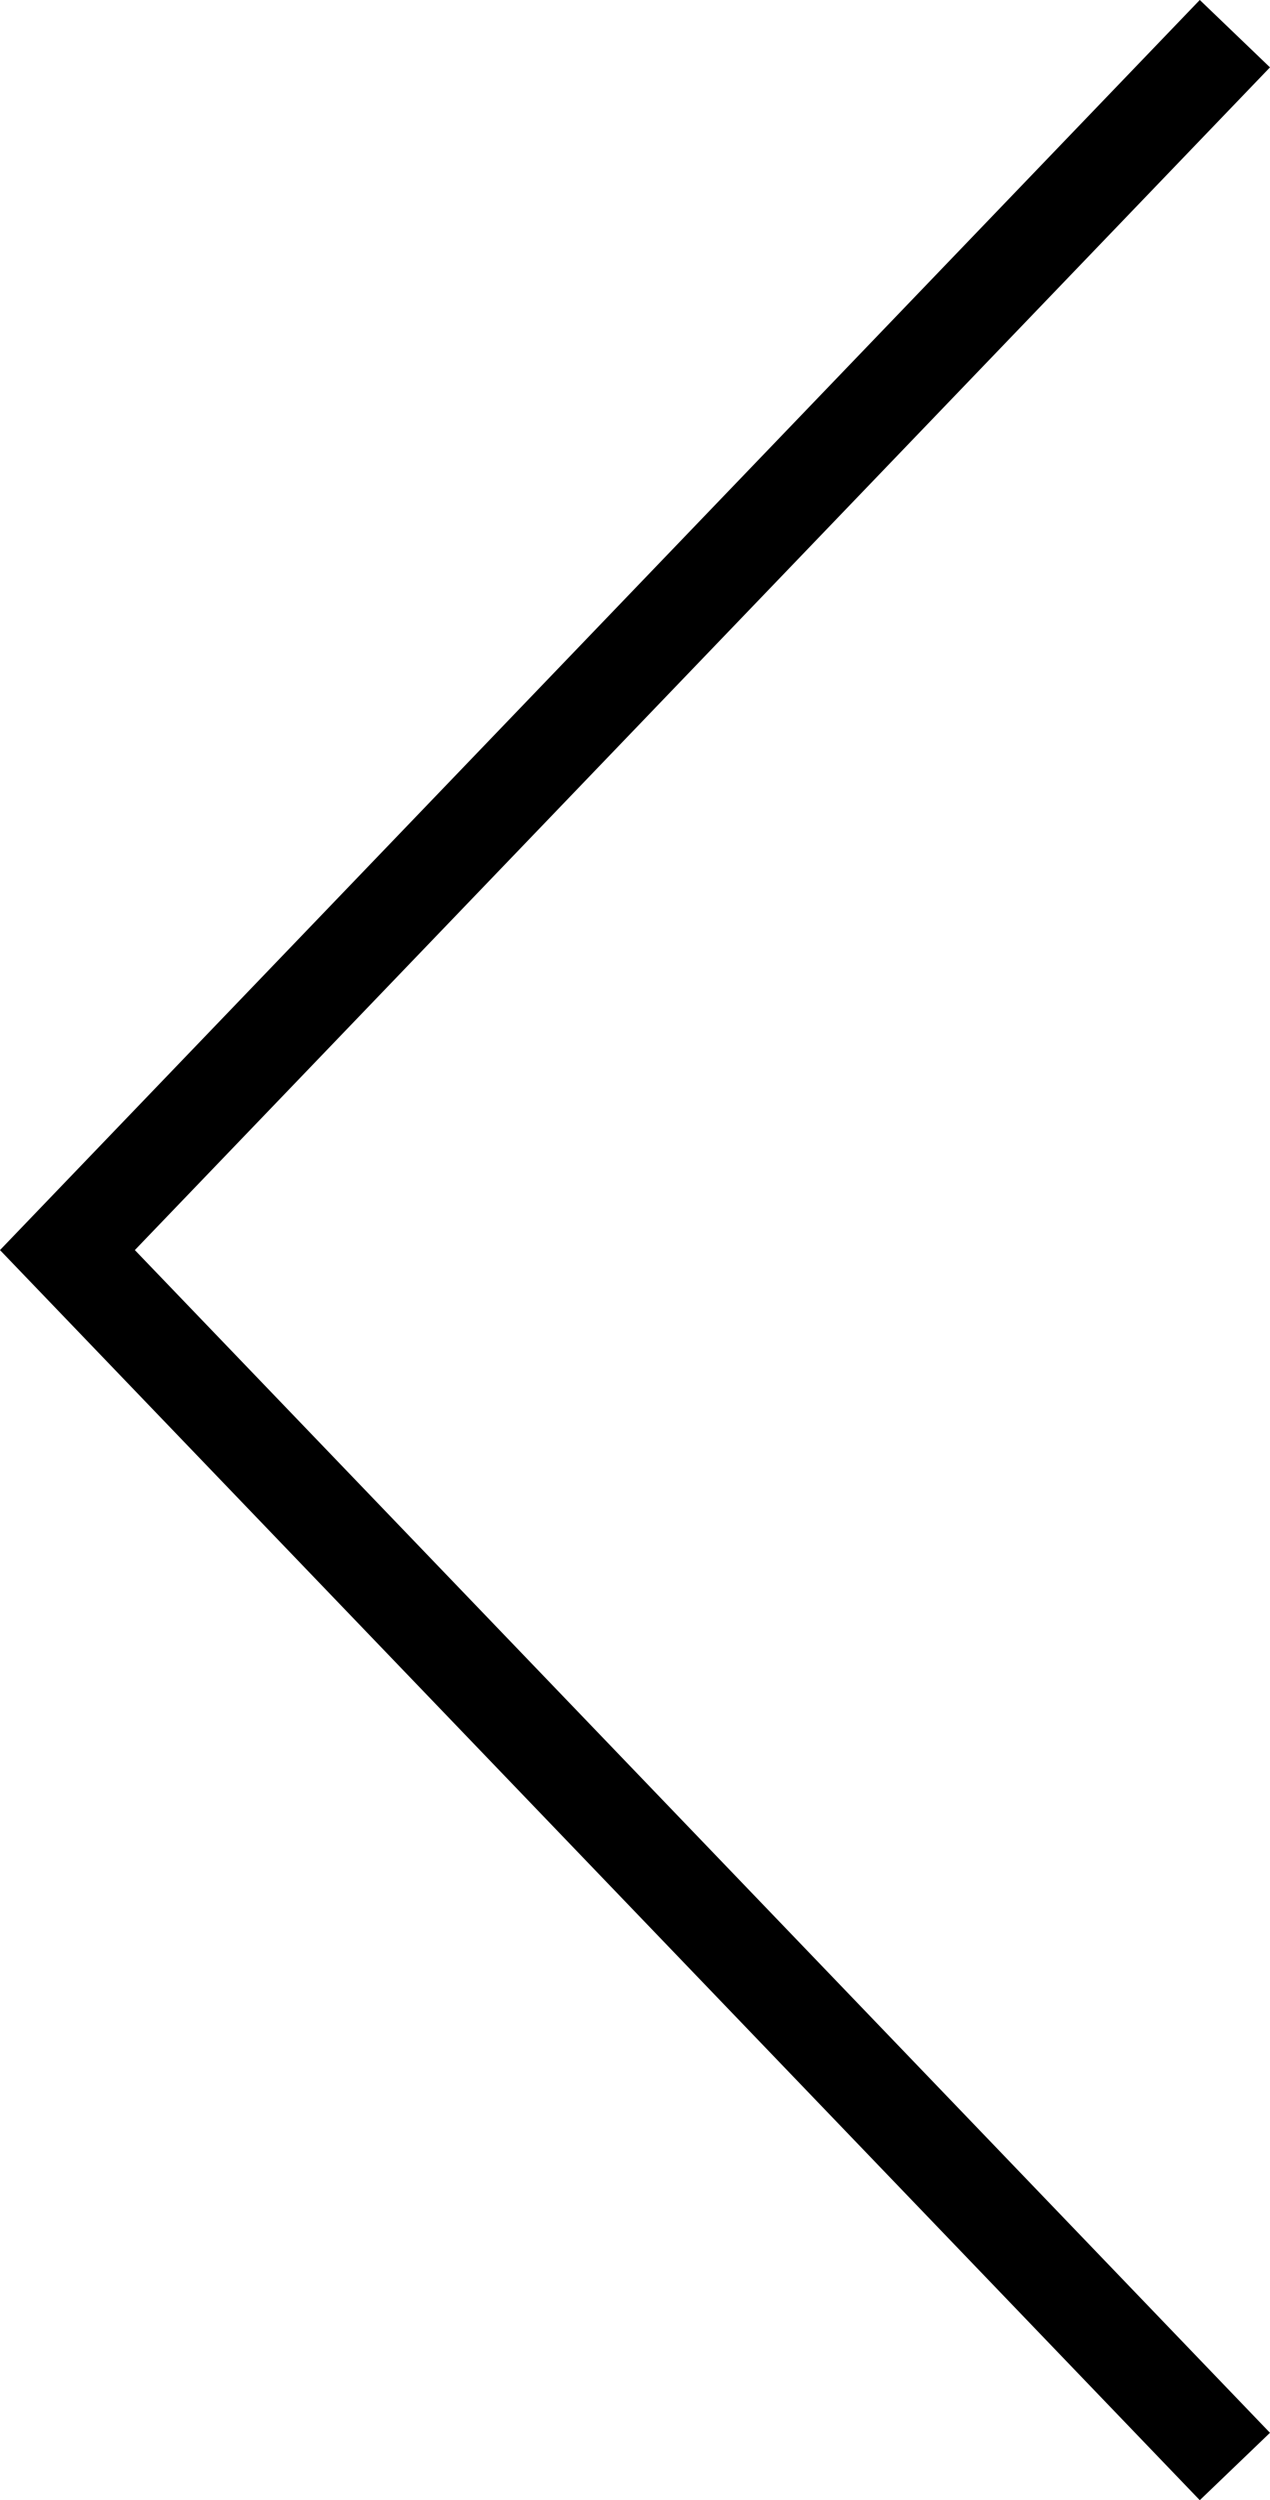 <svg xmlns="http://www.w3.org/2000/svg" width="26.108" height="51.385" viewBox="0 0 26.108 51.385">
  <path id="Path_43" data-name="Path 43" d="M-395.325,1949.151l-24,25,24,25" transform="translate(420.711 -1948.459)" fill="none" stroke="currentColor" stroke-width="2"/>
</svg>
